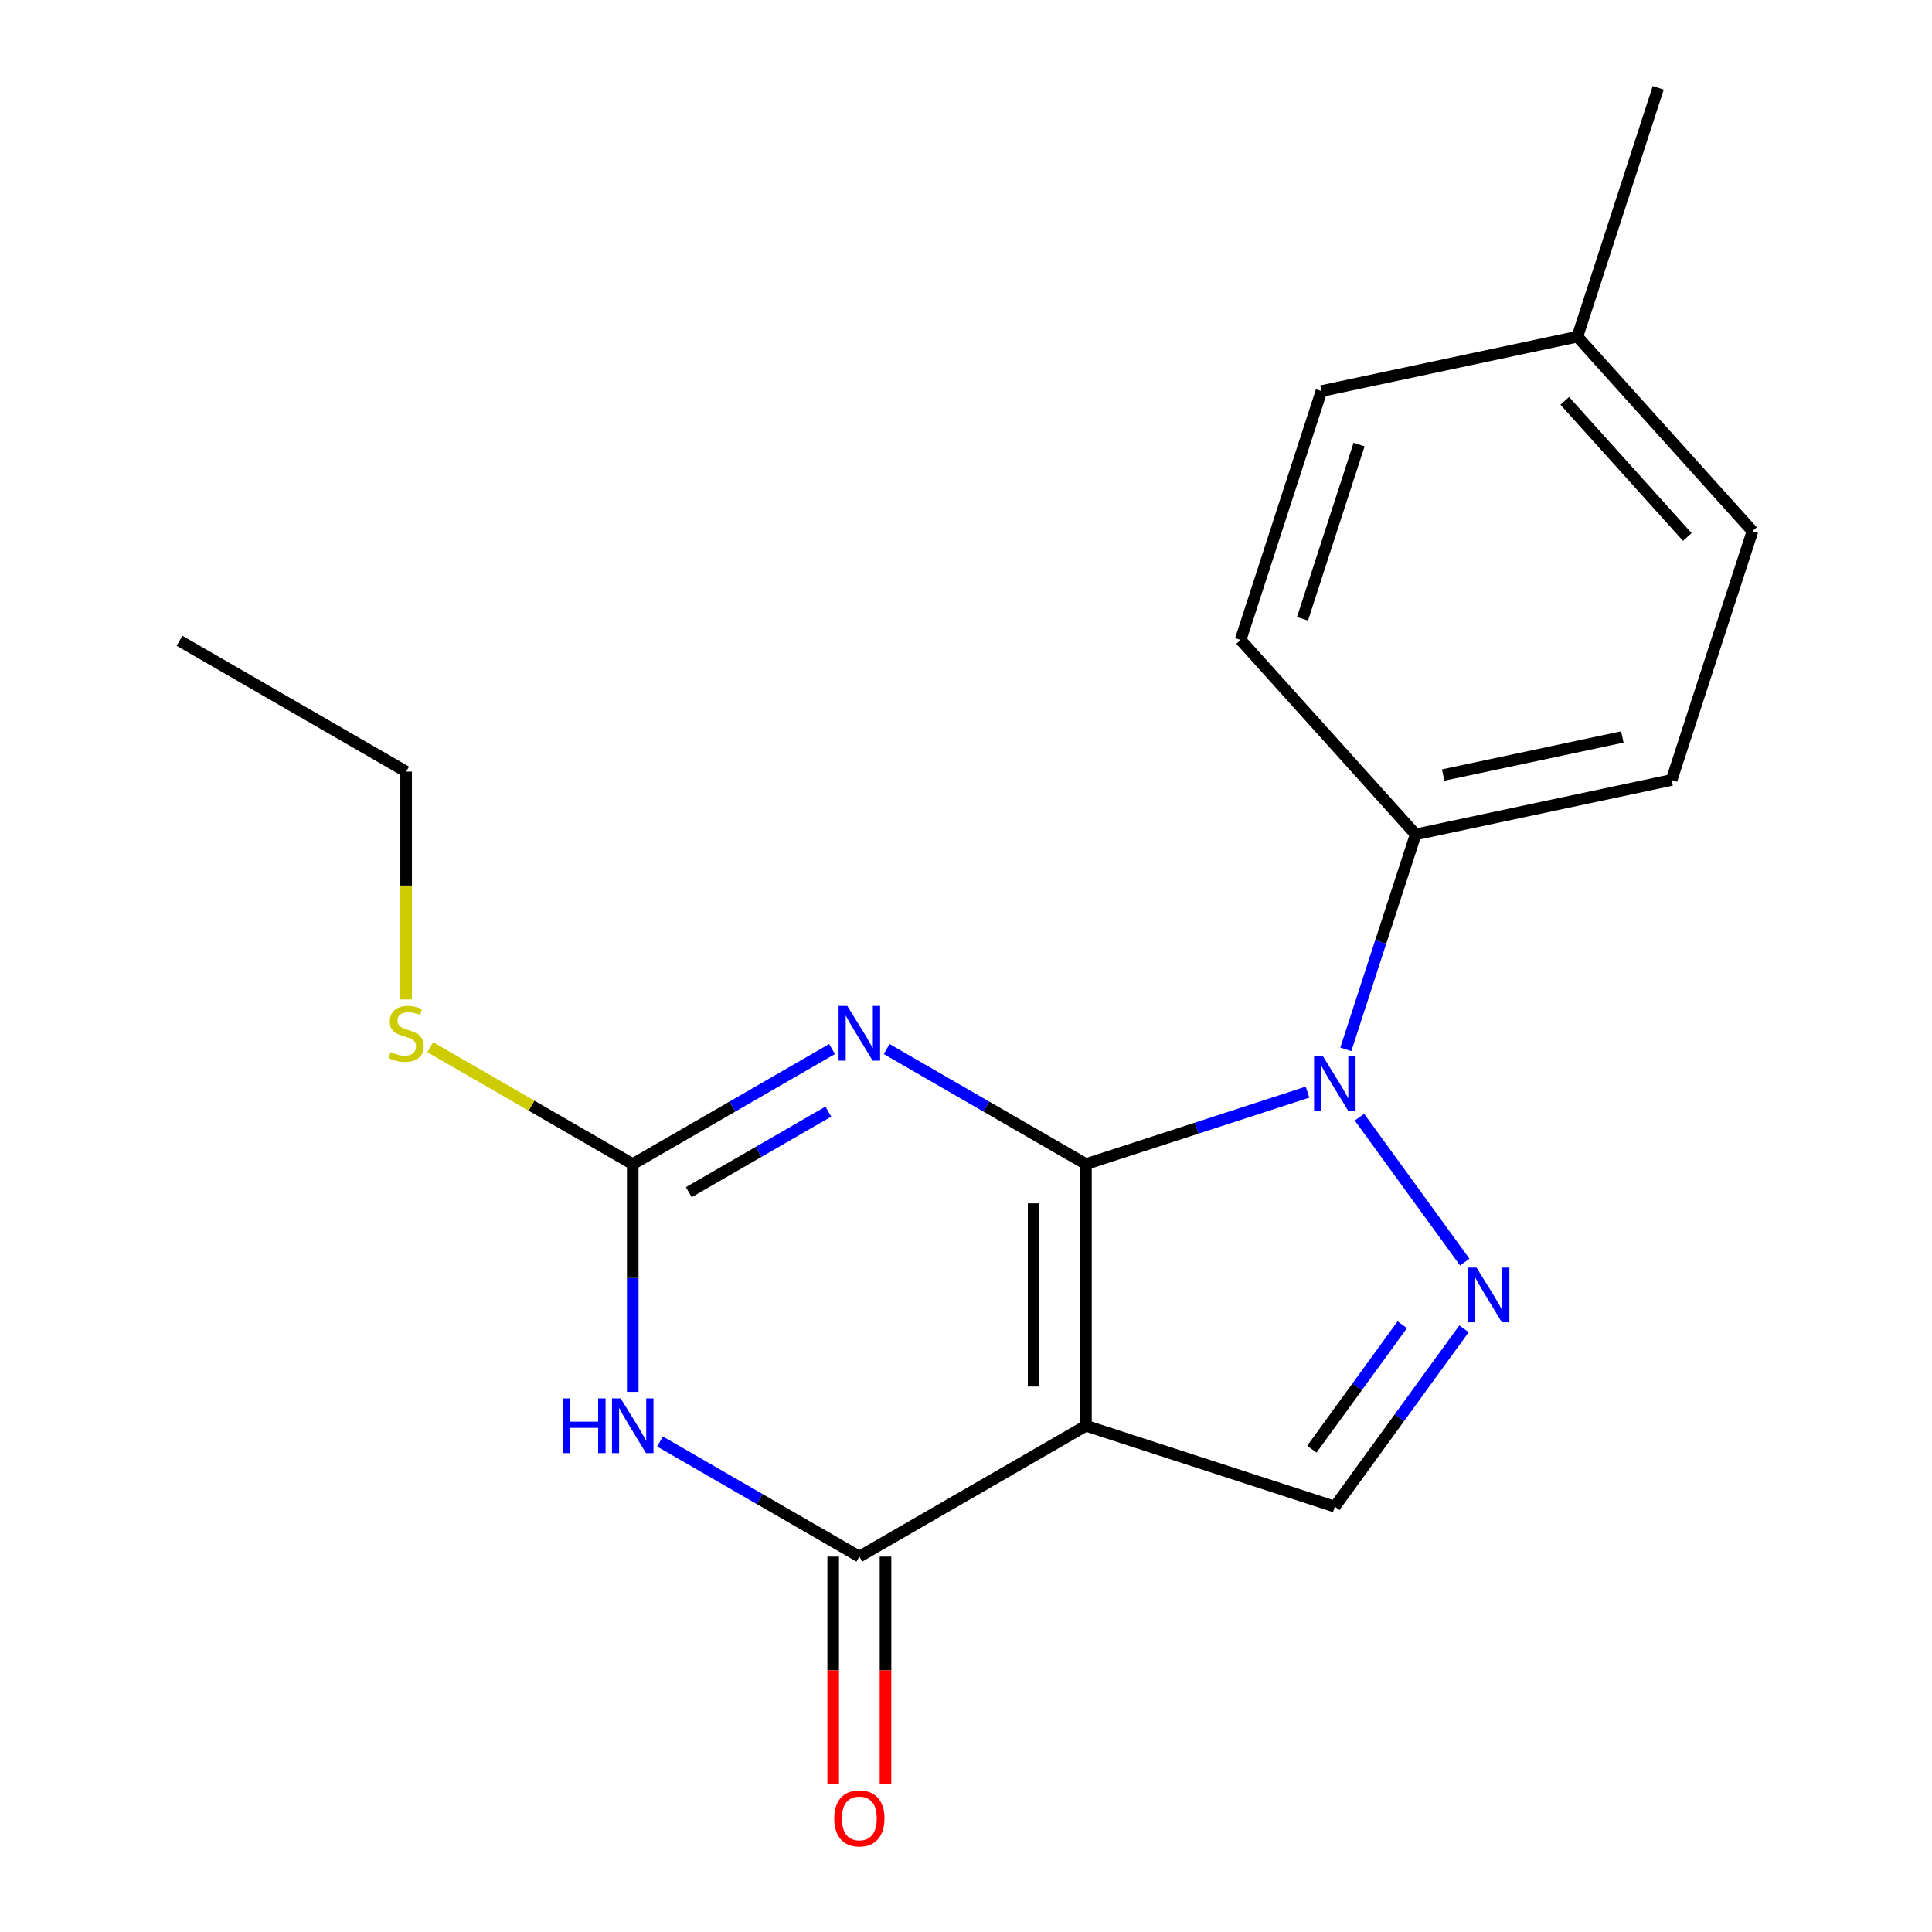 <?xml version='1.0' encoding='iso-8859-1'?>
<svg version='1.1' baseProfile='full'
              xmlns='http://www.w3.org/2000/svg'
                      xmlns:rdkit='http://www.rdkit.org/xml'
                      xmlns:xlink='http://www.w3.org/1999/xlink'
                  xml:space='preserve'
width='1000px' height='1000px' viewBox='0 0 1000 1000'>
<!-- END OF HEADER -->
<rect style='opacity:1.0;fill:#FFFFFF;stroke:none' width='1000' height='1000' x='0' y='0'> </rect>
<path class='bond-0' d='M 562.088,602.538 L 562.088,737.975' style='fill:none;fill-rule:evenodd;stroke:#000000;stroke-width:6px;stroke-linecap:butt;stroke-linejoin:miter;stroke-opacity:1' />
<path class='bond-0' d='M 535.001,622.854 L 535.001,717.66' style='fill:none;fill-rule:evenodd;stroke:#000000;stroke-width:6px;stroke-linecap:butt;stroke-linejoin:miter;stroke-opacity:1' />
<path class='bond-1' d='M 562.088,602.538 L 510.506,572.757' style='fill:none;fill-rule:evenodd;stroke:#000000;stroke-width:6px;stroke-linecap:butt;stroke-linejoin:miter;stroke-opacity:1' />
<path class='bond-1' d='M 510.506,572.757 L 458.923,542.976' style='fill:none;fill-rule:evenodd;stroke:#0000FF;stroke-width:6px;stroke-linecap:butt;stroke-linejoin:miter;stroke-opacity:1' />
<path class='bond-2' d='M 562.088,602.538 L 619.429,583.907' style='fill:none;fill-rule:evenodd;stroke:#000000;stroke-width:6px;stroke-linecap:butt;stroke-linejoin:miter;stroke-opacity:1' />
<path class='bond-2' d='M 619.429,583.907 L 676.77,565.276' style='fill:none;fill-rule:evenodd;stroke:#0000FF;stroke-width:6px;stroke-linecap:butt;stroke-linejoin:miter;stroke-opacity:1' />
<path class='bond-4' d='M 562.088,737.975 L 444.797,805.693' style='fill:none;fill-rule:evenodd;stroke:#000000;stroke-width:6px;stroke-linecap:butt;stroke-linejoin:miter;stroke-opacity:1' />
<path class='bond-7' d='M 562.088,737.975 L 690.896,779.827' style='fill:none;fill-rule:evenodd;stroke:#000000;stroke-width:6px;stroke-linecap:butt;stroke-linejoin:miter;stroke-opacity:1' />
<path class='bond-6' d='M 430.671,542.976 L 379.088,572.757' style='fill:none;fill-rule:evenodd;stroke:#0000FF;stroke-width:6px;stroke-linecap:butt;stroke-linejoin:miter;stroke-opacity:1' />
<path class='bond-6' d='M 379.088,572.757 L 327.505,602.538' style='fill:none;fill-rule:evenodd;stroke:#000000;stroke-width:6px;stroke-linecap:butt;stroke-linejoin:miter;stroke-opacity:1' />
<path class='bond-6' d='M 428.74,575.368 L 392.632,596.215' style='fill:none;fill-rule:evenodd;stroke:#0000FF;stroke-width:6px;stroke-linecap:butt;stroke-linejoin:miter;stroke-opacity:1' />
<path class='bond-6' d='M 392.632,596.215 L 356.524,617.062' style='fill:none;fill-rule:evenodd;stroke:#000000;stroke-width:6px;stroke-linecap:butt;stroke-linejoin:miter;stroke-opacity:1' />
<path class='bond-5' d='M 703.644,578.232 L 758.15,653.253' style='fill:none;fill-rule:evenodd;stroke:#0000FF;stroke-width:6px;stroke-linecap:butt;stroke-linejoin:miter;stroke-opacity:1' />
<path class='bond-8' d='M 696.597,543.14 L 714.673,487.509' style='fill:none;fill-rule:evenodd;stroke:#0000FF;stroke-width:6px;stroke-linecap:butt;stroke-linejoin:miter;stroke-opacity:1' />
<path class='bond-8' d='M 714.673,487.509 L 732.749,431.878' style='fill:none;fill-rule:evenodd;stroke:#000000;stroke-width:6px;stroke-linecap:butt;stroke-linejoin:miter;stroke-opacity:1' />
<path class='bond-3' d='M 327.505,720.429 L 327.505,661.484' style='fill:none;fill-rule:evenodd;stroke:#0000FF;stroke-width:6px;stroke-linecap:butt;stroke-linejoin:miter;stroke-opacity:1' />
<path class='bond-3' d='M 327.505,661.484 L 327.505,602.538' style='fill:none;fill-rule:evenodd;stroke:#000000;stroke-width:6px;stroke-linecap:butt;stroke-linejoin:miter;stroke-opacity:1' />
<path class='bond-20' d='M 341.631,746.131 L 393.214,775.912' style='fill:none;fill-rule:evenodd;stroke:#0000FF;stroke-width:6px;stroke-linecap:butt;stroke-linejoin:miter;stroke-opacity:1' />
<path class='bond-20' d='M 393.214,775.912 L 444.797,805.693' style='fill:none;fill-rule:evenodd;stroke:#000000;stroke-width:6px;stroke-linecap:butt;stroke-linejoin:miter;stroke-opacity:1' />
<path class='bond-9' d='M 431.253,805.693 L 431.253,864.559' style='fill:none;fill-rule:evenodd;stroke:#000000;stroke-width:6px;stroke-linecap:butt;stroke-linejoin:miter;stroke-opacity:1' />
<path class='bond-9' d='M 431.253,864.559 L 431.253,923.424' style='fill:none;fill-rule:evenodd;stroke:#FF0000;stroke-width:6px;stroke-linecap:butt;stroke-linejoin:miter;stroke-opacity:1' />
<path class='bond-9' d='M 458.341,805.693 L 458.341,864.559' style='fill:none;fill-rule:evenodd;stroke:#000000;stroke-width:6px;stroke-linecap:butt;stroke-linejoin:miter;stroke-opacity:1' />
<path class='bond-9' d='M 458.341,864.559 L 458.341,923.424' style='fill:none;fill-rule:evenodd;stroke:#FF0000;stroke-width:6px;stroke-linecap:butt;stroke-linejoin:miter;stroke-opacity:1' />
<path class='bond-19' d='M 757.756,687.803 L 724.326,733.815' style='fill:none;fill-rule:evenodd;stroke:#0000FF;stroke-width:6px;stroke-linecap:butt;stroke-linejoin:miter;stroke-opacity:1' />
<path class='bond-19' d='M 724.326,733.815 L 690.896,779.827' style='fill:none;fill-rule:evenodd;stroke:#000000;stroke-width:6px;stroke-linecap:butt;stroke-linejoin:miter;stroke-opacity:1' />
<path class='bond-19' d='M 725.813,685.685 L 702.412,717.894' style='fill:none;fill-rule:evenodd;stroke:#0000FF;stroke-width:6px;stroke-linecap:butt;stroke-linejoin:miter;stroke-opacity:1' />
<path class='bond-19' d='M 702.412,717.894 L 679.011,750.102' style='fill:none;fill-rule:evenodd;stroke:#000000;stroke-width:6px;stroke-linecap:butt;stroke-linejoin:miter;stroke-opacity:1' />
<path class='bond-10' d='M 327.505,602.538 L 275.092,572.278' style='fill:none;fill-rule:evenodd;stroke:#000000;stroke-width:6px;stroke-linecap:butt;stroke-linejoin:miter;stroke-opacity:1' />
<path class='bond-10' d='M 275.092,572.278 L 222.68,542.017' style='fill:none;fill-rule:evenodd;stroke:#CCCC00;stroke-width:6px;stroke-linecap:butt;stroke-linejoin:miter;stroke-opacity:1' />
<path class='bond-11' d='M 732.749,431.878 L 865.226,403.719' style='fill:none;fill-rule:evenodd;stroke:#000000;stroke-width:6px;stroke-linecap:butt;stroke-linejoin:miter;stroke-opacity:1' />
<path class='bond-11' d='M 746.988,401.159 L 839.722,381.448' style='fill:none;fill-rule:evenodd;stroke:#000000;stroke-width:6px;stroke-linecap:butt;stroke-linejoin:miter;stroke-opacity:1' />
<path class='bond-12' d='M 732.749,431.878 L 642.124,331.229' style='fill:none;fill-rule:evenodd;stroke:#000000;stroke-width:6px;stroke-linecap:butt;stroke-linejoin:miter;stroke-opacity:1' />
<path class='bond-16' d='M 210.214,517.314 L 210.214,458.349' style='fill:none;fill-rule:evenodd;stroke:#CCCC00;stroke-width:6px;stroke-linecap:butt;stroke-linejoin:miter;stroke-opacity:1' />
<path class='bond-16' d='M 210.214,458.349 L 210.214,399.383' style='fill:none;fill-rule:evenodd;stroke:#000000;stroke-width:6px;stroke-linecap:butt;stroke-linejoin:miter;stroke-opacity:1' />
<path class='bond-14' d='M 865.226,403.719 L 907.078,274.912' style='fill:none;fill-rule:evenodd;stroke:#000000;stroke-width:6px;stroke-linecap:butt;stroke-linejoin:miter;stroke-opacity:1' />
<path class='bond-13' d='M 642.124,331.229 L 683.976,202.421' style='fill:none;fill-rule:evenodd;stroke:#000000;stroke-width:6px;stroke-linecap:butt;stroke-linejoin:miter;stroke-opacity:1' />
<path class='bond-13' d='M 674.163,320.279 L 703.46,230.113' style='fill:none;fill-rule:evenodd;stroke:#000000;stroke-width:6px;stroke-linecap:butt;stroke-linejoin:miter;stroke-opacity:1' />
<path class='bond-15' d='M 683.976,202.421 L 816.453,174.262' style='fill:none;fill-rule:evenodd;stroke:#000000;stroke-width:6px;stroke-linecap:butt;stroke-linejoin:miter;stroke-opacity:1' />
<path class='bond-21' d='M 907.078,274.912 L 816.453,174.262' style='fill:none;fill-rule:evenodd;stroke:#000000;stroke-width:6px;stroke-linecap:butt;stroke-linejoin:miter;stroke-opacity:1' />
<path class='bond-21' d='M 873.354,277.939 L 809.917,207.485' style='fill:none;fill-rule:evenodd;stroke:#000000;stroke-width:6px;stroke-linecap:butt;stroke-linejoin:miter;stroke-opacity:1' />
<path class='bond-17' d='M 816.453,174.262 L 858.305,45.455' style='fill:none;fill-rule:evenodd;stroke:#000000;stroke-width:6px;stroke-linecap:butt;stroke-linejoin:miter;stroke-opacity:1' />
<path class='bond-18' d='M 210.214,399.383 L 92.922,331.665' style='fill:none;fill-rule:evenodd;stroke:#000000;stroke-width:6px;stroke-linecap:butt;stroke-linejoin:miter;stroke-opacity:1' />
<path  class='atom-2' d='M 438.537 520.66
L 447.817 535.66
Q 448.737 537.14, 450.217 539.82
Q 451.697 542.5, 451.777 542.66
L 451.777 520.66
L 455.537 520.66
L 455.537 548.98
L 451.657 548.98
L 441.697 532.58
Q 440.537 530.66, 439.297 528.46
Q 438.097 526.26, 437.737 525.58
L 437.737 548.98
L 434.057 548.98
L 434.057 520.66
L 438.537 520.66
' fill='#0000FF'/>
<path  class='atom-3' d='M 684.636 546.526
L 693.916 561.526
Q 694.836 563.006, 696.316 565.686
Q 697.796 568.366, 697.876 568.526
L 697.876 546.526
L 701.636 546.526
L 701.636 574.846
L 697.756 574.846
L 687.796 558.446
Q 686.636 556.526, 685.396 554.326
Q 684.196 552.126, 683.836 551.446
L 683.836 574.846
L 680.156 574.846
L 680.156 546.526
L 684.636 546.526
' fill='#0000FF'/>
<path  class='atom-4' d='M 291.285 723.815
L 295.125 723.815
L 295.125 735.855
L 309.605 735.855
L 309.605 723.815
L 313.445 723.815
L 313.445 752.135
L 309.605 752.135
L 309.605 739.055
L 295.125 739.055
L 295.125 752.135
L 291.285 752.135
L 291.285 723.815
' fill='#0000FF'/>
<path  class='atom-4' d='M 321.245 723.815
L 330.525 738.815
Q 331.445 740.295, 332.925 742.975
Q 334.405 745.655, 334.485 745.815
L 334.485 723.815
L 338.245 723.815
L 338.245 752.135
L 334.365 752.135
L 324.405 735.735
Q 323.245 733.815, 322.005 731.615
Q 320.805 729.415, 320.445 728.735
L 320.445 752.135
L 316.765 752.135
L 316.765 723.815
L 321.245 723.815
' fill='#0000FF'/>
<path  class='atom-6' d='M 764.244 656.097
L 773.524 671.097
Q 774.444 672.577, 775.924 675.257
Q 777.404 677.937, 777.484 678.097
L 777.484 656.097
L 781.244 656.097
L 781.244 684.417
L 777.364 684.417
L 767.404 668.017
Q 766.244 666.097, 765.004 663.897
Q 763.804 661.697, 763.444 661.017
L 763.444 684.417
L 759.764 684.417
L 759.764 656.097
L 764.244 656.097
' fill='#0000FF'/>
<path  class='atom-10' d='M 431.797 941.21
Q 431.797 934.41, 435.157 930.61
Q 438.517 926.81, 444.797 926.81
Q 451.077 926.81, 454.437 930.61
Q 457.797 934.41, 457.797 941.21
Q 457.797 948.09, 454.397 952.01
Q 450.997 955.89, 444.797 955.89
Q 438.557 955.89, 435.157 952.01
Q 431.797 948.13, 431.797 941.21
M 444.797 952.69
Q 449.117 952.69, 451.437 949.81
Q 453.797 946.89, 453.797 941.21
Q 453.797 935.65, 451.437 932.85
Q 449.117 930.01, 444.797 930.01
Q 440.477 930.01, 438.117 932.81
Q 435.797 935.61, 435.797 941.21
Q 435.797 946.93, 438.117 949.81
Q 440.477 952.69, 444.797 952.69
' fill='#FF0000'/>
<path  class='atom-11' d='M 202.214 544.54
Q 202.534 544.66, 203.854 545.22
Q 205.174 545.78, 206.614 546.14
Q 208.094 546.46, 209.534 546.46
Q 212.214 546.46, 213.774 545.18
Q 215.334 543.86, 215.334 541.58
Q 215.334 540.02, 214.534 539.06
Q 213.774 538.1, 212.574 537.58
Q 211.374 537.06, 209.374 536.46
Q 206.854 535.7, 205.334 534.98
Q 203.854 534.26, 202.774 532.74
Q 201.734 531.22, 201.734 528.66
Q 201.734 525.1, 204.134 522.9
Q 206.574 520.7, 211.374 520.7
Q 214.654 520.7, 218.374 522.26
L 217.454 525.34
Q 214.054 523.94, 211.494 523.94
Q 208.734 523.94, 207.214 525.1
Q 205.694 526.22, 205.734 528.18
Q 205.734 529.7, 206.494 530.62
Q 207.294 531.54, 208.414 532.06
Q 209.574 532.58, 211.494 533.18
Q 214.054 533.98, 215.574 534.78
Q 217.094 535.58, 218.174 537.22
Q 219.294 538.82, 219.294 541.58
Q 219.294 545.5, 216.654 547.62
Q 214.054 549.7, 209.694 549.7
Q 207.174 549.7, 205.254 549.14
Q 203.374 548.62, 201.134 547.7
L 202.214 544.54
' fill='#CCCC00'/>
</svg>

